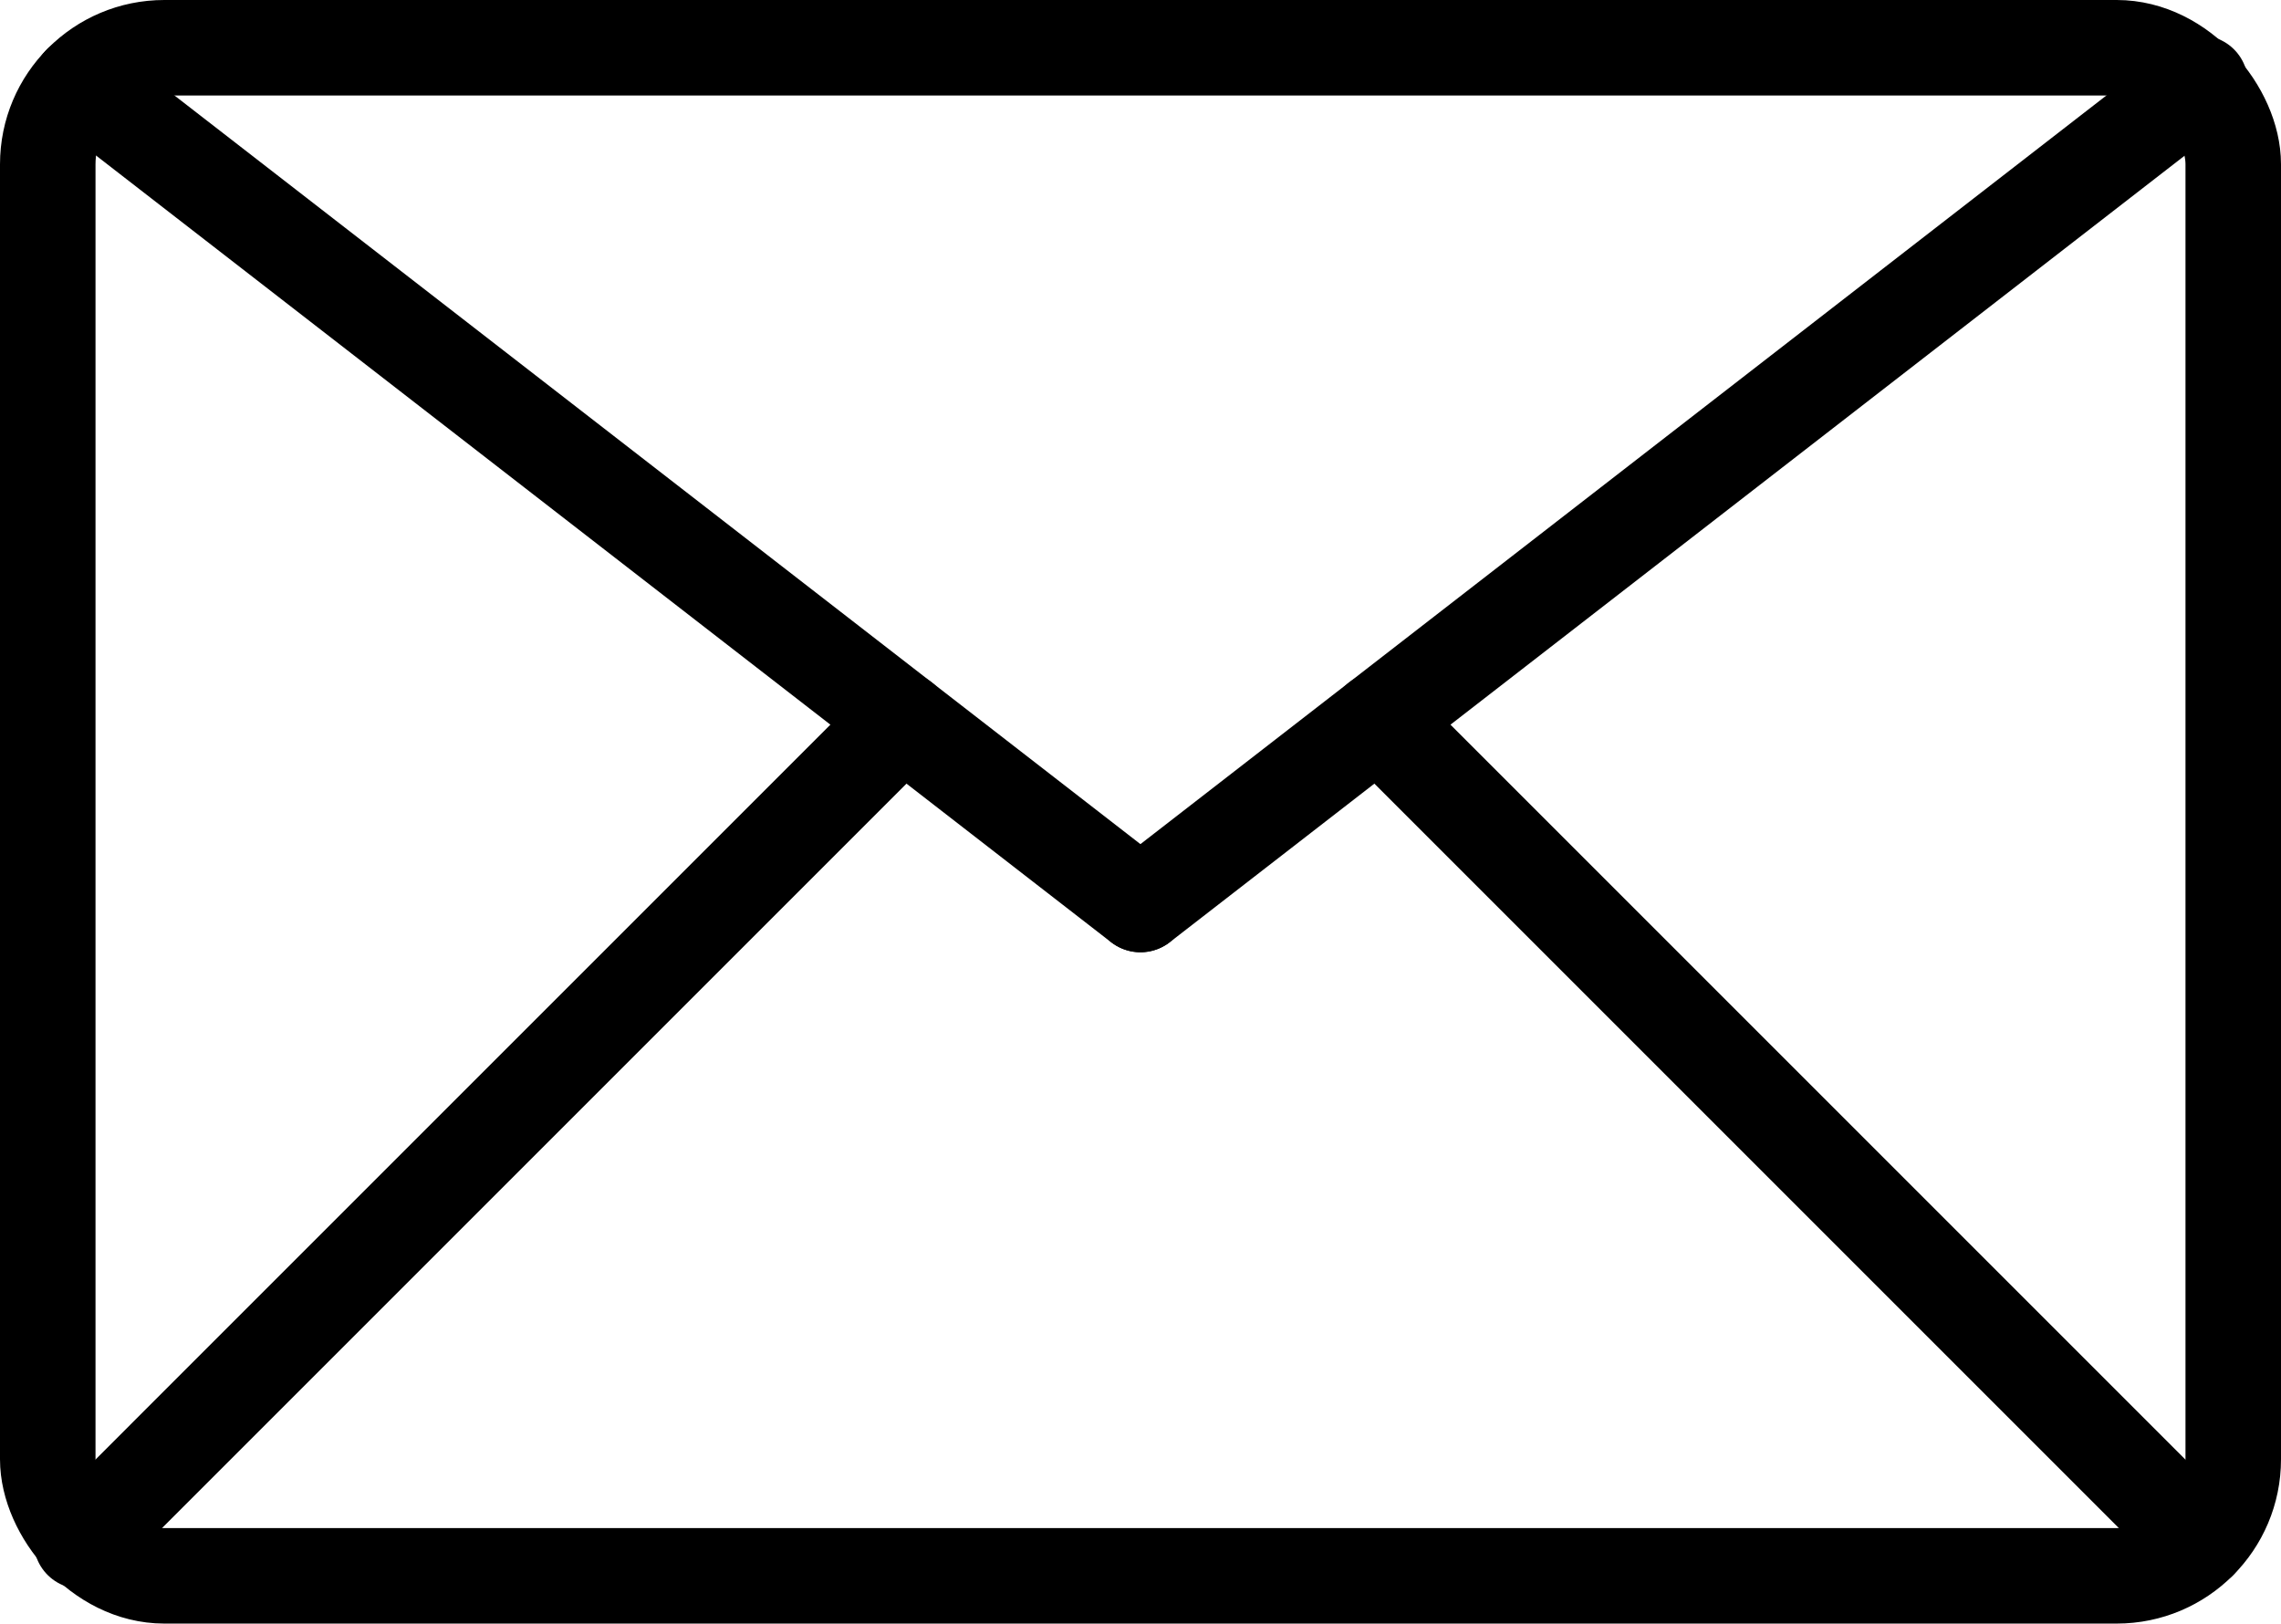 <svg xmlns="http://www.w3.org/2000/svg" width="17.912" height="12.75" viewBox="0 0 17.912 12.75">
  <g id="グループ_416" data-name="グループ 416" transform="translate(-2949.396 -6074.099)">
    <rect id="長方形_188" data-name="長方形 188" width="17.162" height="12" rx="0.915" transform="translate(2949.771 6074.474)" fill="none" stroke="#000" stroke-linecap="round" stroke-linejoin="round" stroke-width="0.75"/>
    <line id="線_119" data-name="線 119" x1="8.322" y1="6.45" transform="translate(2950.029 6074.752)" fill="none" stroke="#000" stroke-linecap="round" stroke-linejoin="round" stroke-width="0.75"/>
    <line id="線_120" data-name="線 120" y1="6.45" x2="8.322" transform="translate(2958.352 6074.752)" fill="none" stroke="#000" stroke-linecap="round" stroke-linejoin="round" stroke-width="0.75"/>
    <line id="線_121" data-name="線 121" x1="6.448" y2="6.448" transform="translate(2950.035 6079.754)" fill="none" stroke="#000" stroke-linecap="round" stroke-linejoin="round" stroke-width="0.75"/>
    <line id="線_122" data-name="線 122" x2="6.448" y2="6.448" transform="translate(2960.22 6079.754)" fill="none" stroke="#000" stroke-linecap="round" stroke-linejoin="round" stroke-width="0.75"/>
  </g>
</svg>
